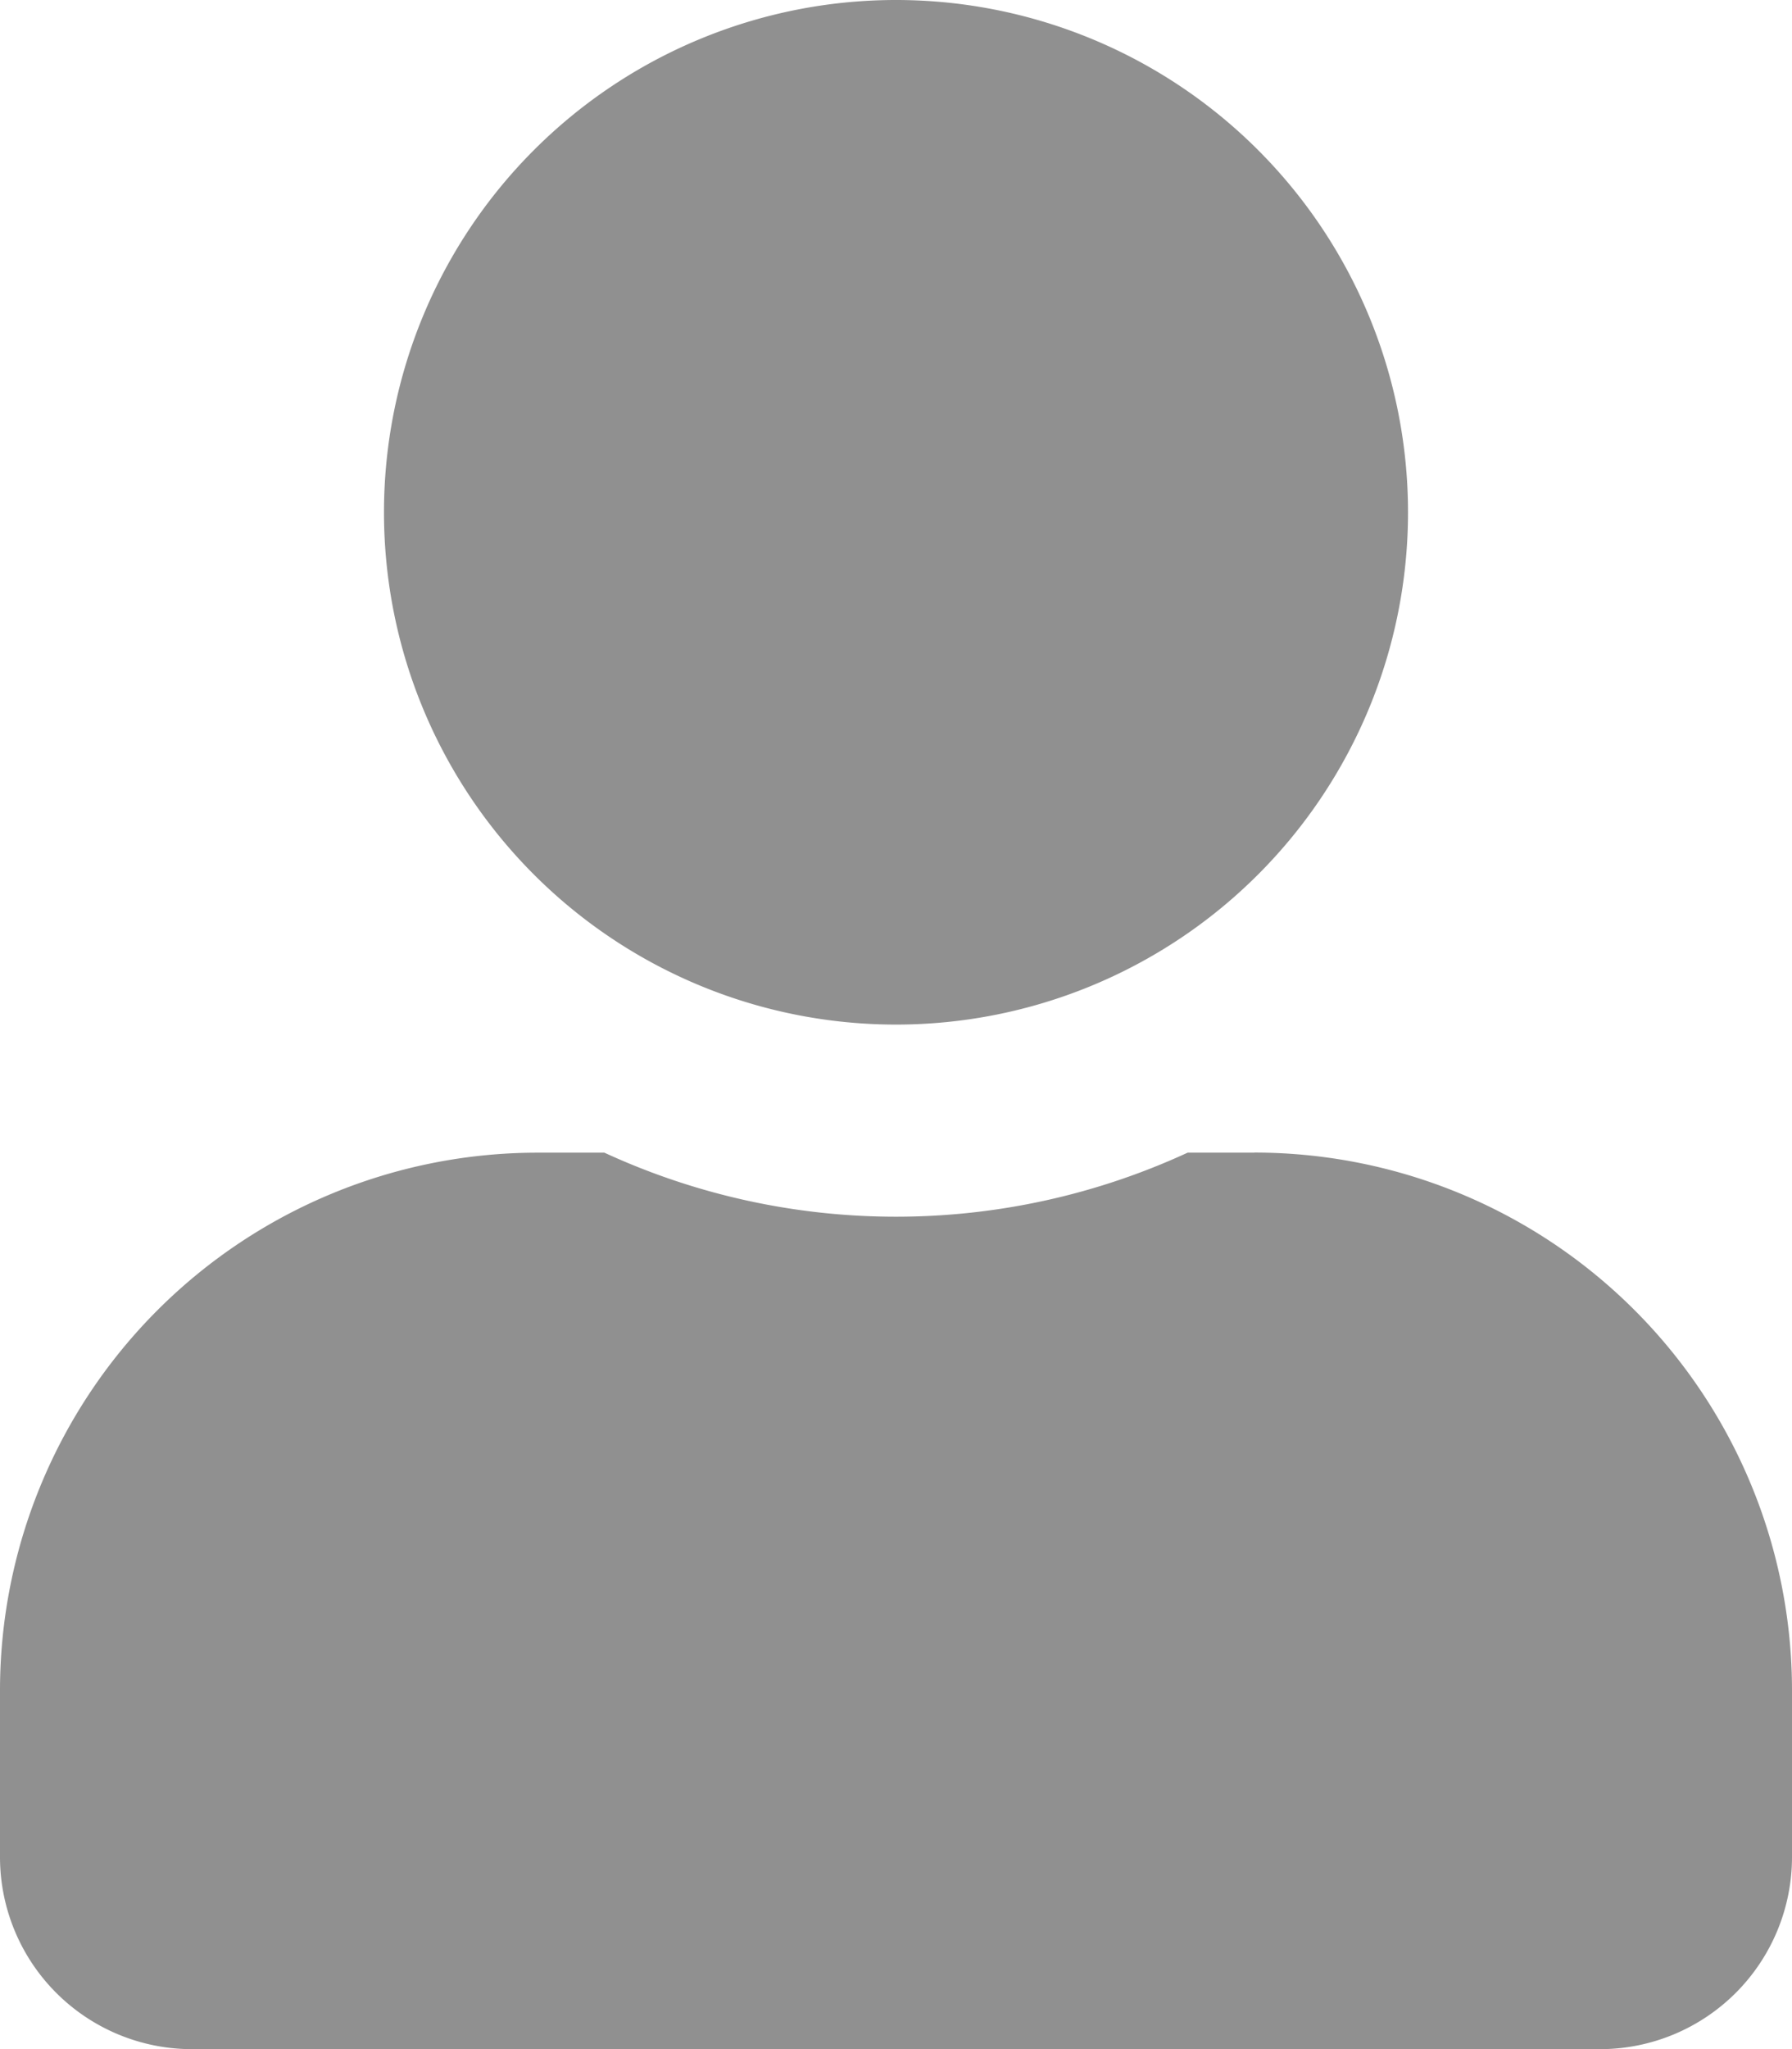 <svg id="icon_member" xmlns="http://www.w3.org/2000/svg" width="18" height="20.571" viewBox="0 0 18 20.571">
  <path id="icon_user-solid" d="M9,10.286A5.143,5.143,0,1,0,3.857,5.143,5.142,5.142,0,0,0,9,10.286Zm3.6,1.286h-.671a6.994,6.994,0,0,1-5.858,0H5.4a5.4,5.4,0,0,0-5.4,5.4v1.671a1.929,1.929,0,0,0,1.929,1.929H16.071A1.929,1.929,0,0,0,18,18.643V16.971A5.4,5.4,0,0,0,12.6,11.571Z" fill="#909090"/>
</svg>
